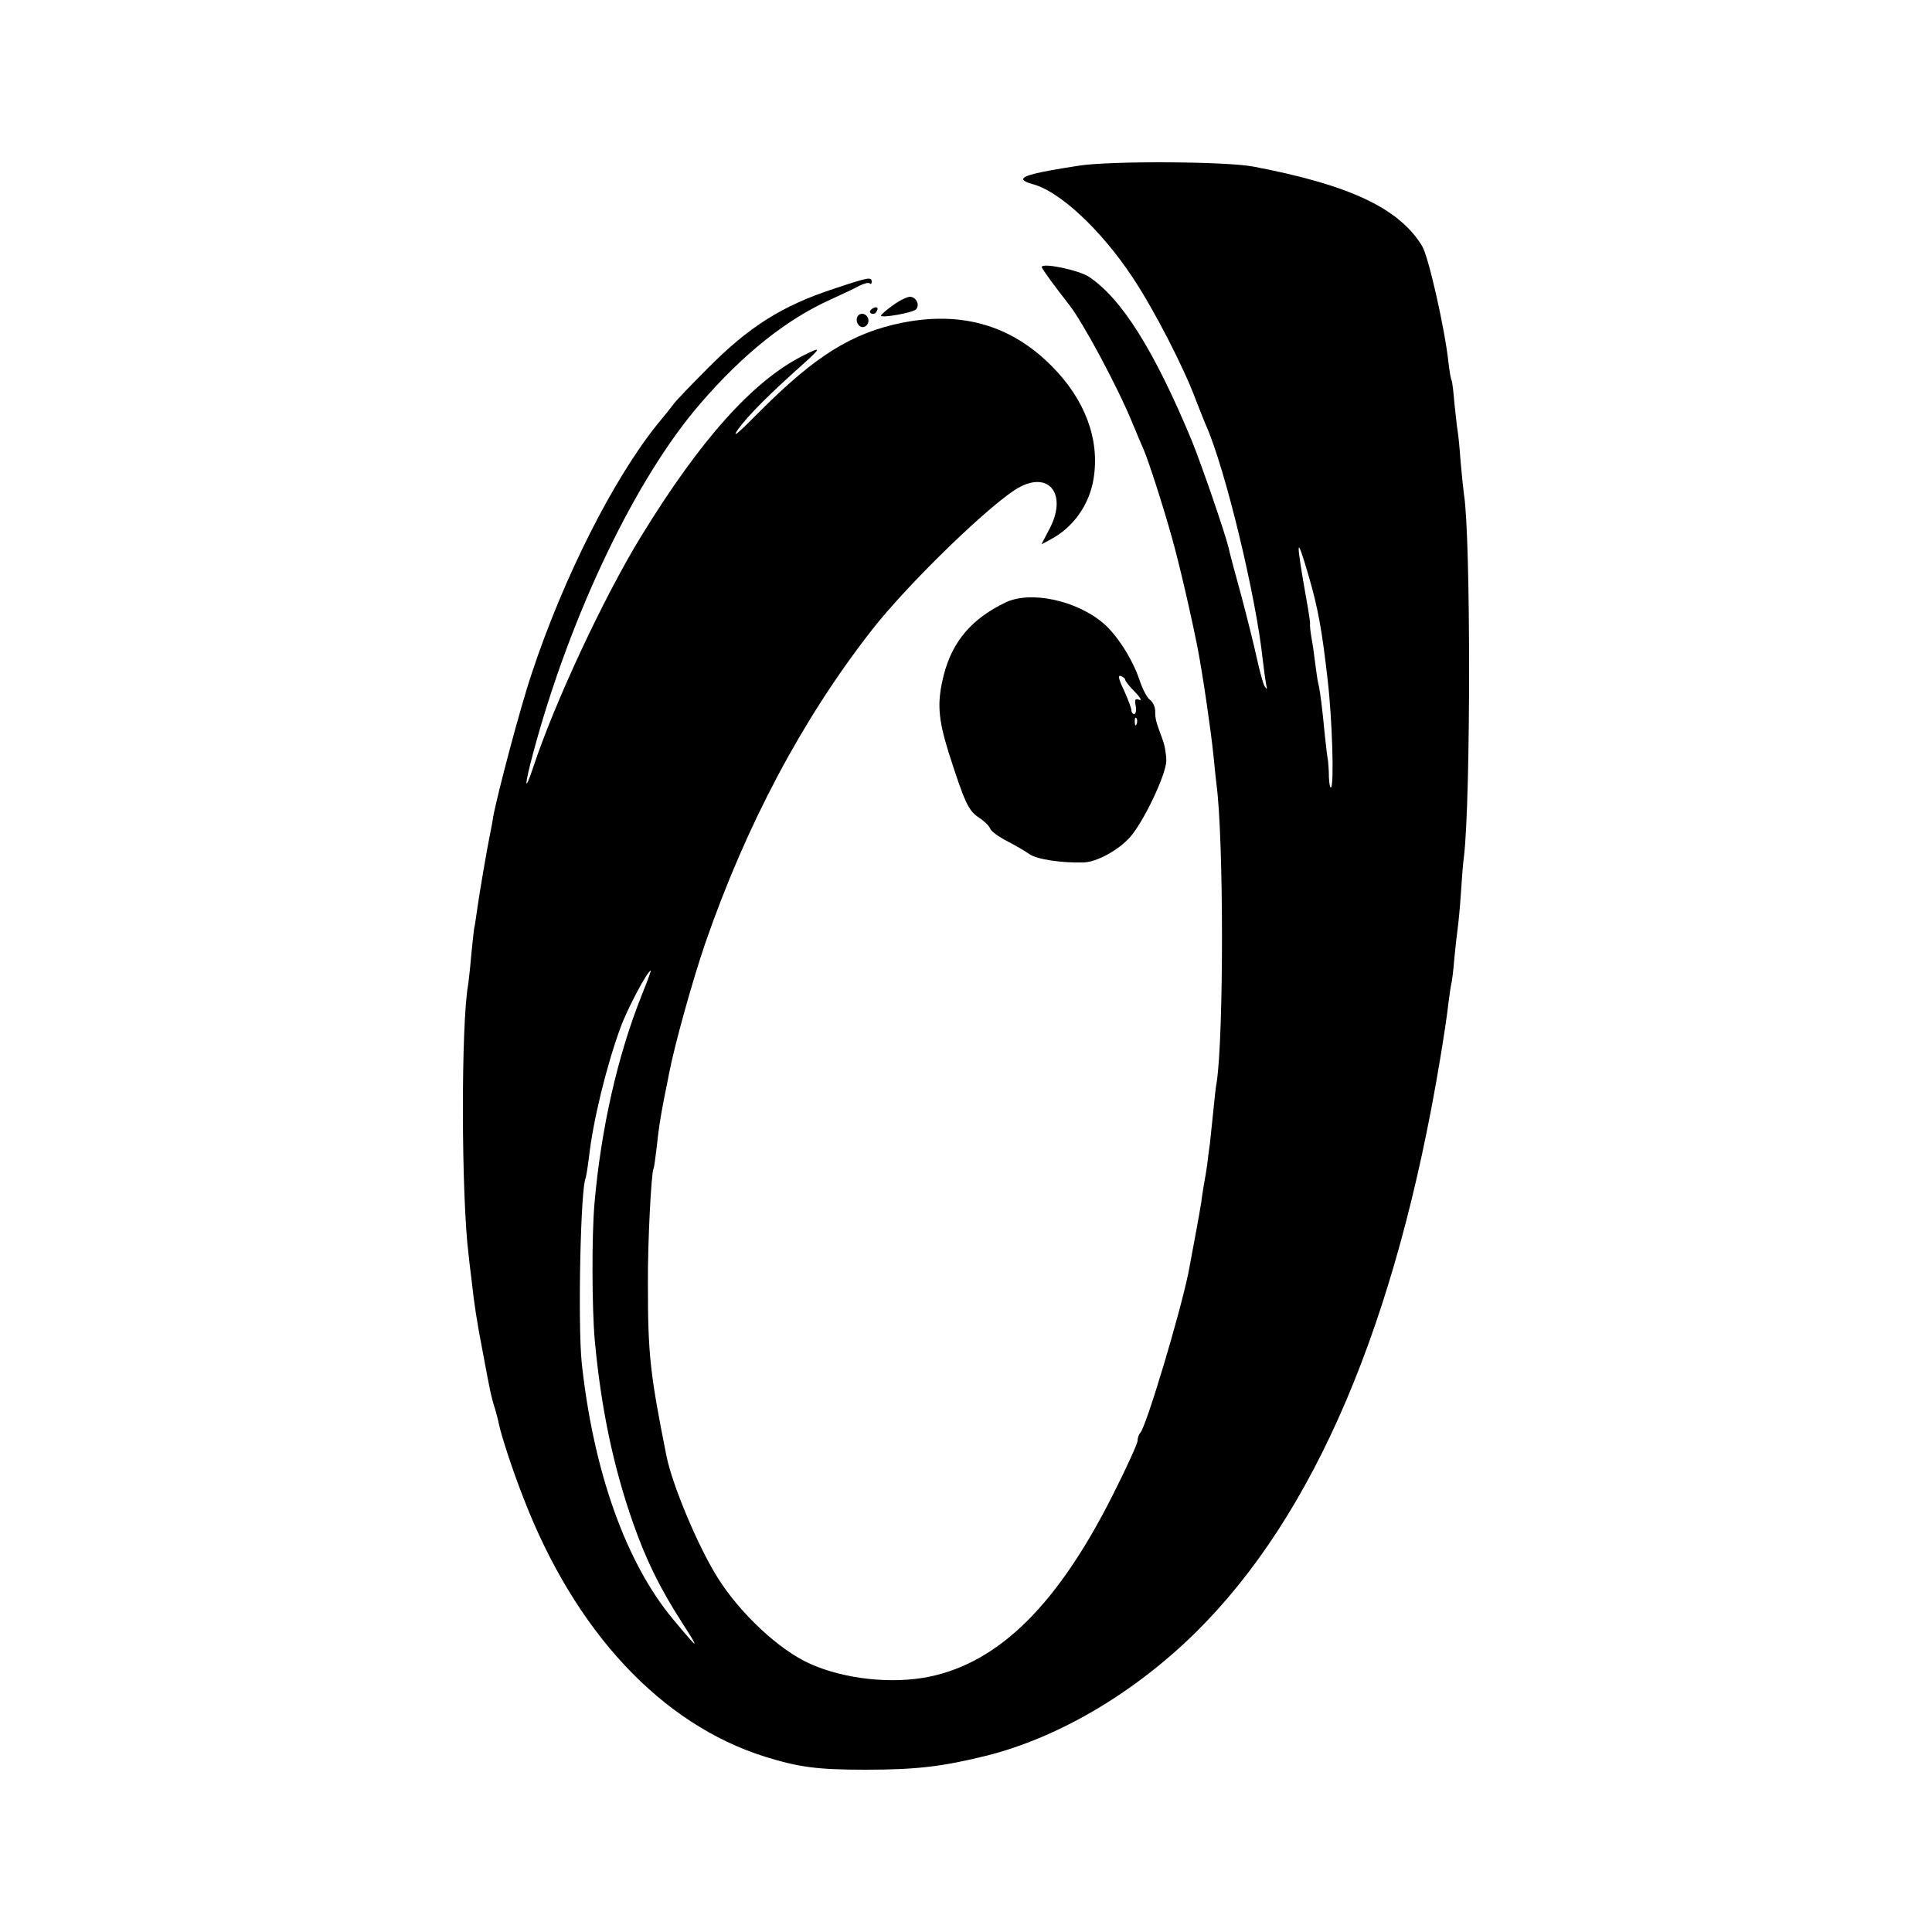 <?xml version="1.0" standalone="no"?>
<!DOCTYPE svg PUBLIC "-//W3C//DTD SVG 20010904//EN"
 "http://www.w3.org/TR/2001/REC-SVG-20010904/DTD/svg10.dtd">
<svg version="1.0" xmlns="http://www.w3.org/2000/svg"
 width="625pt" height="625pt" viewBox="0 0 625 625"
 preserveAspectRatio="xMidYMid meet">
<g transform="translate(0,625) scale(0.1,-0.1)"
fill="#000000" stroke="none">
<path d="M3490 5714 c-136 -21 -180 -32 -180 -44 0 -4 12 -11 28 -15 87 -21
222 -146 325 -301 69 -103 167 -293 206 -399 13 -33 27 -69 32 -80 62 -138
163 -557 184 -760 4 -33 9 -69 11 -80 4 -16 3 -17 -5 -5 -5 8 -16 49 -25 90
-9 41 -32 134 -51 205 -20 72 -38 140 -40 151 -11 47 -87 268 -119 347 -122
294 -228 462 -334 532 -35 22 -152 46 -152 31 0 -5 44 -65 88 -121 45 -57 158
-267 206 -385 15 -36 31 -74 36 -85 15 -35 60 -173 90 -280 26 -92 64 -258 85
-365 17 -89 43 -268 51 -348 3 -32 7 -70 9 -87 24 -172 24 -816 1 -966 -3 -13
-7 -55 -11 -94 -4 -38 -9 -86 -11 -105 -3 -19 -7 -51 -9 -70 -3 -19 -7 -46
-10 -60 -2 -14 -7 -41 -9 -60 -5 -33 -29 -161 -41 -225 -28 -137 -136 -497
-156 -520 -5 -5 -9 -17 -9 -26 0 -9 -36 -88 -80 -175 -178 -354 -367 -541
-593 -588 -121 -25 -277 -8 -387 42 -99 44 -225 162 -297 276 -63 99 -148 301
-167 396 -53 266 -60 328 -60 555 -1 136 11 361 18 374 2 3 6 33 10 66 7 65
11 93 26 170 6 28 12 59 14 70 18 94 77 306 118 425 132 381 313 723 537 1010
117 151 397 422 481 465 98 51 153 -29 94 -138 l-25 -48 28 15 c75 39 128 114
141 199 20 126 -28 255 -136 363 -131 132 -291 178 -483 140 -163 -33 -281
-107 -459 -285 -75 -76 -95 -92 -71 -58 34 46 101 113 210 210 59 53 59 57 -2
26 -162 -82 -331 -271 -523 -584 -122 -199 -281 -541 -349 -747 -29 -87 -29
-62 -1 43 119 446 333 894 543 1135 137 159 279 272 420 335 37 17 80 37 94
45 14 7 29 11 33 7 3 -3 6 -1 6 5 0 17 -8 16 -122 -22 -168 -55 -276 -123
-412 -261 -50 -50 -98 -100 -106 -111 -8 -11 -32 -41 -53 -66 -142 -176 -304
-496 -407 -807 -36 -107 -111 -389 -125 -466 -2 -16 -7 -39 -9 -50 -11 -53
-35 -195 -41 -238 -4 -27 -8 -58 -11 -70 -2 -12 -6 -53 -10 -92 -3 -38 -8 -78
-9 -87 -24 -126 -23 -688 1 -878 2 -19 6 -54 9 -76 9 -84 18 -141 37 -239 10
-55 21 -111 24 -125 3 -14 9 -39 15 -56 5 -17 11 -40 13 -51 8 -38 44 -149 79
-238 167 -434 447 -733 782 -838 110 -34 168 -42 325 -42 165 0 249 10 394 46
232 59 475 202 674 398 384 379 649 999 791 1856 11 66 23 145 26 175 4 30 8
60 10 67 2 7 7 45 10 85 4 40 9 84 11 98 2 14 7 63 10 110 3 47 7 101 10 120
22 186 22 1037 0 1170 -2 14 -7 62 -11 107 -3 46 -8 92 -10 102 -2 11 -6 50
-10 87 -3 37 -7 70 -9 73 -2 3 -7 29 -10 57 -12 111 -65 346 -86 379 -75 122
-235 197 -545 256 -89 17 -463 19 -565 3z m744 -1329 c30 -103 43 -176 61
-335 15 -129 21 -337 11 -347 -3 -4 -6 11 -7 33 0 21 -2 46 -3 54 -2 8 -6 44
-10 80 -9 94 -15 142 -21 167 -3 12 -7 41 -10 65 -3 24 -8 61 -12 83 -4 22 -6
43 -5 47 1 3 -5 42 -13 86 -34 193 -32 208 9 67z m-2159 -1357 c-77 -193 -131
-430 -152 -673 -9 -105 -8 -339 1 -440 20 -217 59 -406 123 -589 42 -120 87
-213 160 -326 59 -92 55 -90 -29 11 -153 183 -258 478 -296 829 -13 124 -4
572 13 600 1 3 6 32 10 64 13 118 56 295 102 421 22 61 88 185 98 185 2 0 -12
-37 -30 -82z"/>
<path d="M2888 5262 c-21 -15 -38 -30 -38 -33 0 -9 102 9 113 20 14 14 1 41
-20 41 -10 -1 -35 -13 -55 -28z"/>
<path d="M2821 5251 c-8 -6 -9 -11 -3 -15 6 -3 14 -1 17 5 9 14 2 20 -14 10z"/>
<path d="M2773 5224 c-7 -19 11 -39 26 -30 16 10 13 33 -4 40 -9 3 -18 -1 -22
-10z"/>
<path d="M3255 4302 c-110 -52 -174 -126 -202 -236 -22 -88 -19 -138 16 -251
52 -162 64 -188 98 -210 17 -11 33 -27 36 -35 2 -8 26 -26 53 -40 27 -14 60
-33 74 -43 24 -17 103 -29 175 -27 42 1 111 38 150 81 44 49 117 202 118 248
0 20 -5 52 -13 71 -20 54 -23 63 -23 90 0 14 -8 30 -18 37 -9 7 -24 36 -33 64
-22 66 -73 146 -117 183 -87 74 -234 105 -314 68z m385 -251 c0 -4 14 -22 31
-39 18 -18 24 -30 15 -26 -14 5 -16 2 -12 -20 3 -14 0 -26 -5 -26 -5 0 -9 6
-9 13 0 6 -11 35 -24 64 -18 37 -20 50 -10 46 8 -3 14 -8 14 -12z m37 -143
c-3 -8 -6 -5 -6 6 -1 11 2 17 5 13 3 -3 4 -12 1 -19z"/>
</g>
</svg>
